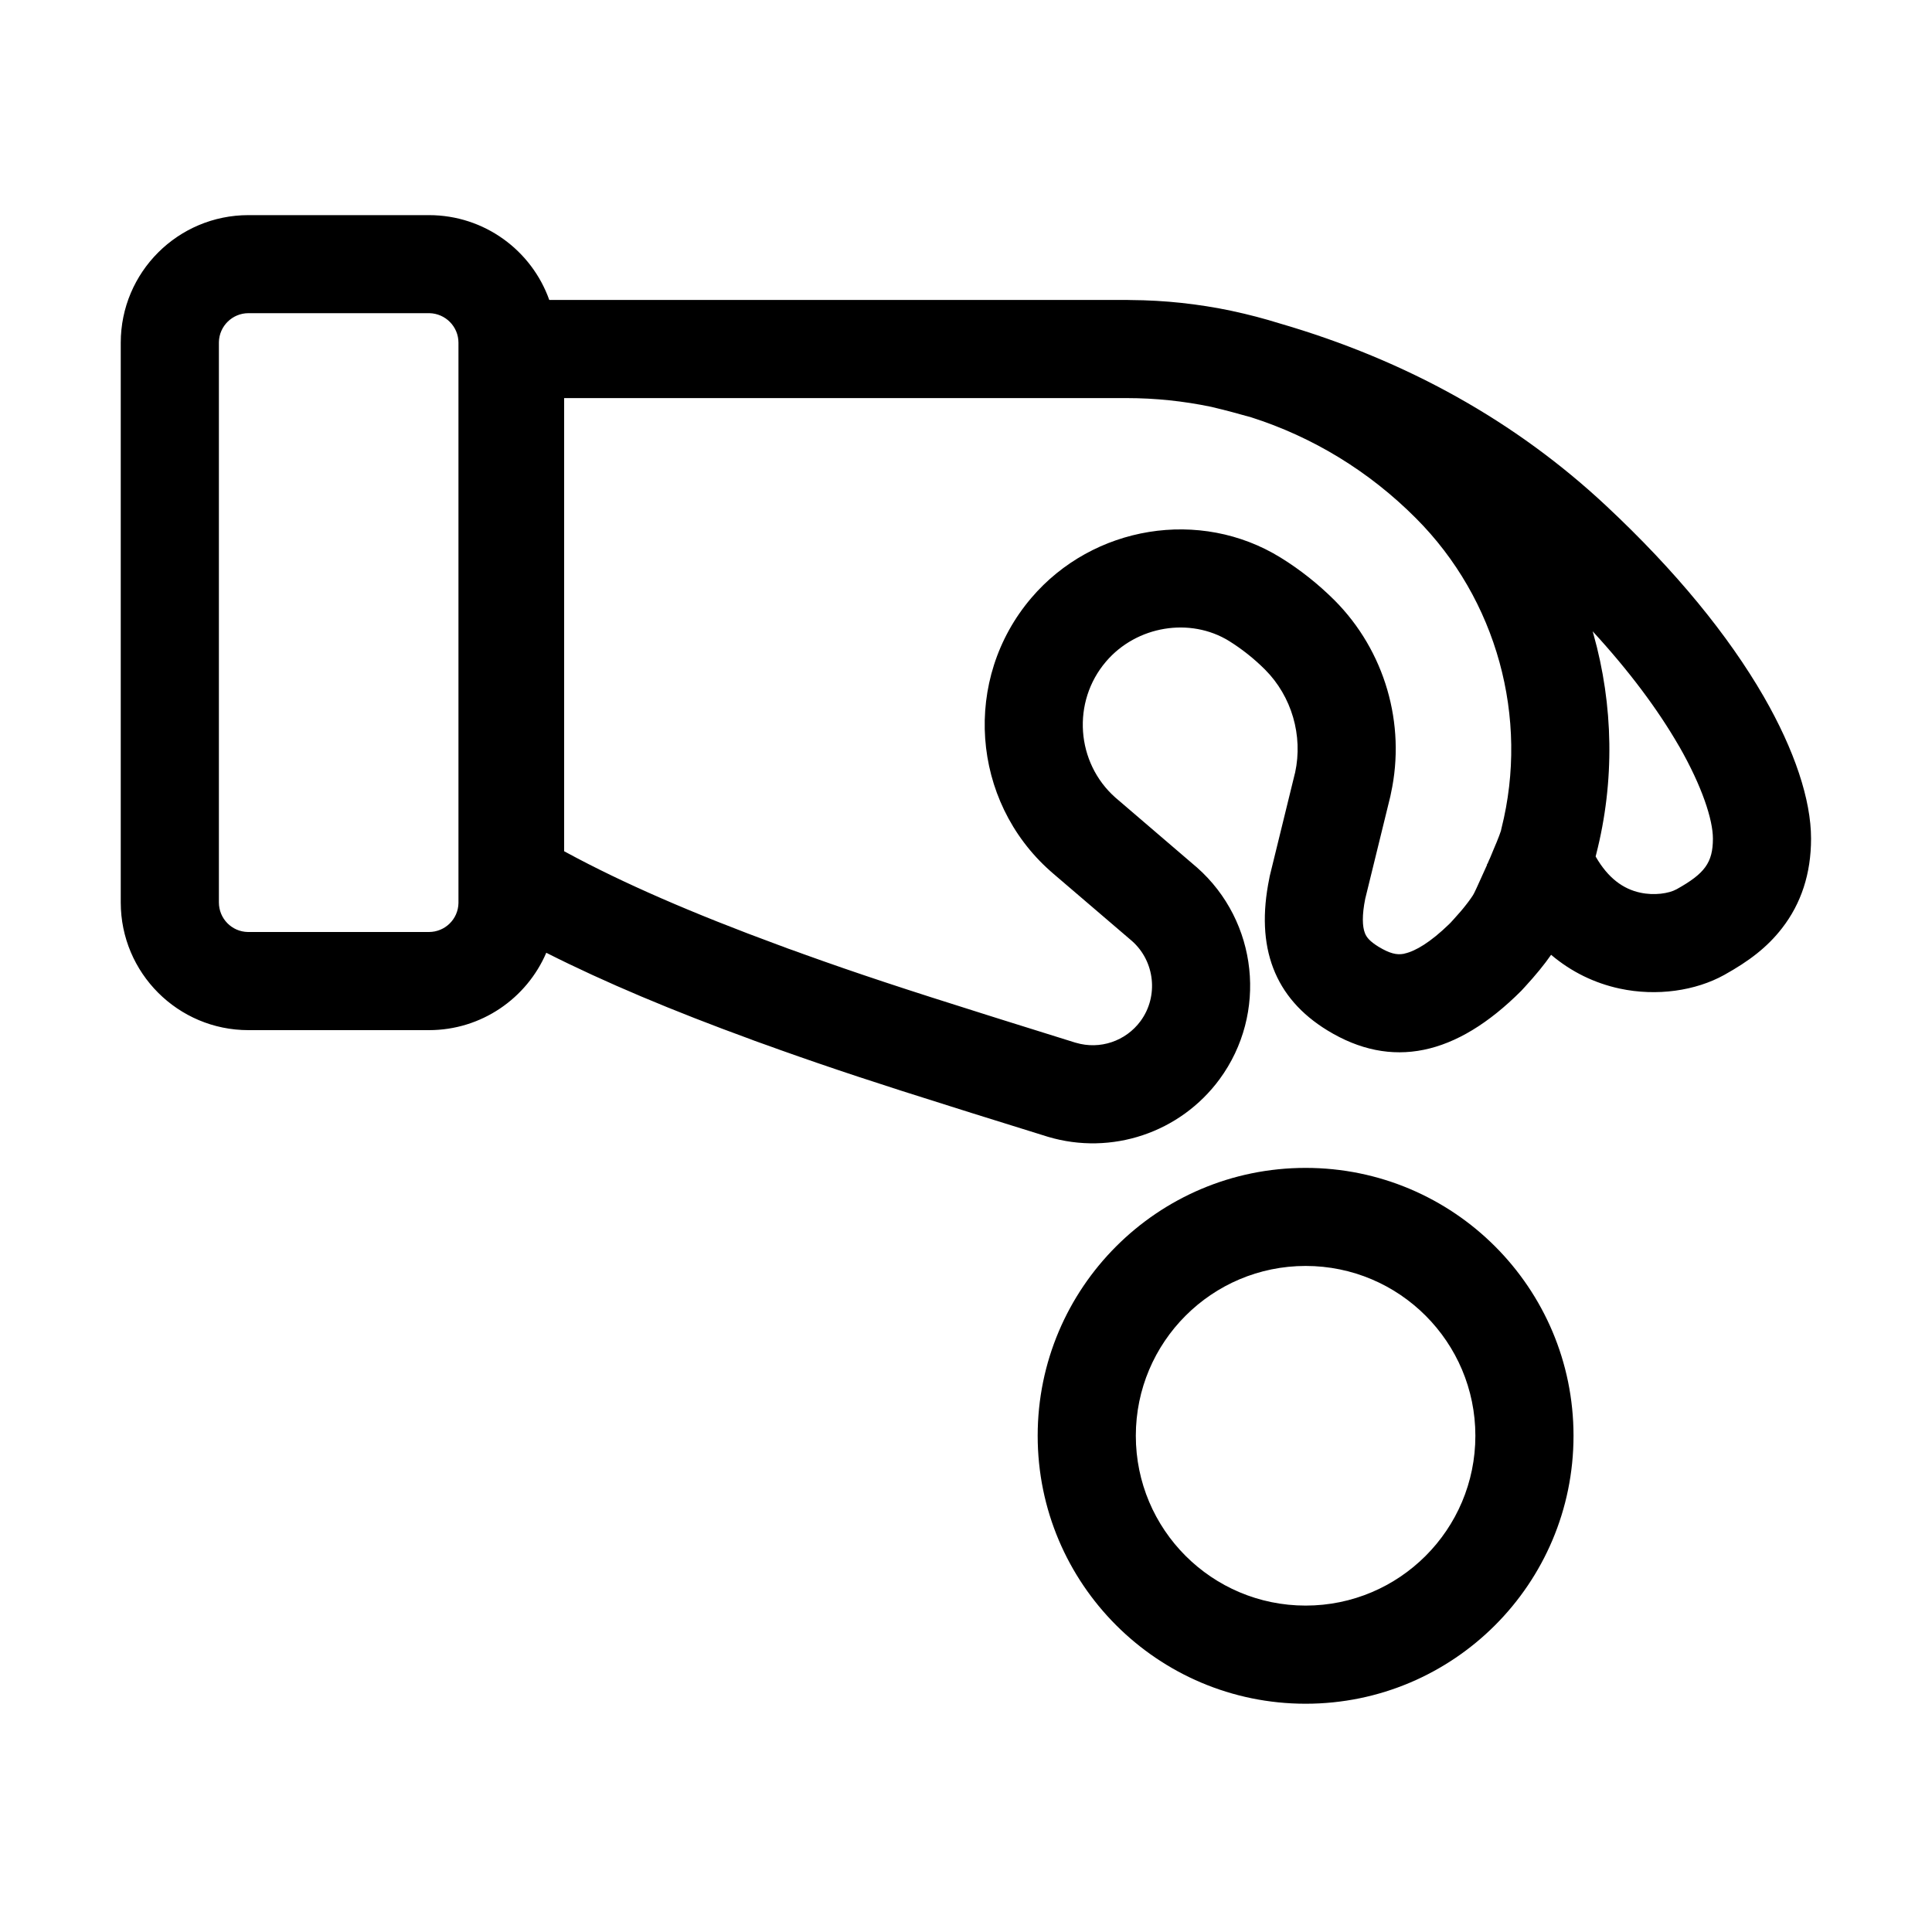 <svg width="20" height="20" viewBox="0 0 20 20" fill="none" xmlns="http://www.w3.org/2000/svg">
<path fill-rule="evenodd" clip-rule="evenodd" d="M13.516 12.09C15.047 12.09 16.289 13.332 16.289 14.863C16.289 16.395 15.047 17.637 13.516 17.637C11.984 17.637 10.742 16.395 10.742 14.863C10.742 13.332 11.984 12.09 13.516 12.09ZM13.516 13.105C12.545 13.105 11.758 13.893 11.758 14.863C11.758 15.834 12.545 16.621 13.516 16.621C14.486 16.621 15.273 15.834 15.273 14.863C15.273 13.893 14.486 13.105 13.516 13.105ZM4.44 2.227C5.015 2.227 5.504 2.593 5.686 3.105L11.662 3.105L11.704 3.106C12.058 3.108 12.406 3.146 12.745 3.217L12.745 3.217L12.758 3.22C12.923 3.255 13.086 3.298 13.247 3.348C14.56 3.73 15.69 4.36 16.628 5.237C17.35 5.912 17.894 6.581 18.257 7.209C18.578 7.766 18.748 8.281 18.748 8.681C18.748 9.045 18.645 9.354 18.448 9.608C18.294 9.807 18.105 9.95 17.85 10.092C17.553 10.257 17.15 10.316 16.768 10.234C16.507 10.178 16.266 10.061 16.057 9.884C15.987 9.985 15.896 10.096 15.784 10.218L15.771 10.232L15.748 10.257C15.071 10.934 14.403 11.071 13.742 10.667C13.194 10.332 12.993 9.807 13.14 9.092L13.144 9.07L13.404 8.009L13.407 7.998C13.49 7.615 13.372 7.209 13.096 6.932C12.983 6.819 12.857 6.719 12.724 6.636C12.321 6.387 11.766 6.477 11.449 6.849C11.093 7.266 11.139 7.896 11.547 8.257L11.56 8.268L12.372 8.964L12.391 8.98C13.022 9.538 13.125 10.491 12.625 11.172C12.217 11.726 11.506 11.964 10.848 11.768L10.829 11.762L10.072 11.526L9.828 11.449C9.101 11.221 8.61 11.059 8.073 10.868L7.979 10.834L7.878 10.798L7.811 10.774L7.777 10.761C6.966 10.465 6.258 10.168 5.655 9.863C5.453 10.334 4.985 10.664 4.44 10.664H2.572C1.842 10.664 1.25 10.072 1.25 9.342V3.548C1.25 2.818 1.842 2.227 2.572 2.227H4.44ZM11.662 4.121H5.84V8.812L5.866 8.826C6.445 9.14 7.171 9.456 8.068 9.786L8.099 9.797L8.159 9.82L8.225 9.843L8.318 9.877C8.874 10.077 9.368 10.24 10.211 10.505L10.376 10.557L11.131 10.793L11.139 10.795C11.386 10.868 11.653 10.779 11.807 10.57C11.995 10.314 11.956 9.951 11.718 9.741L11.711 9.735L10.899 9.04L10.874 9.018C10.052 8.29 9.961 7.029 10.676 6.19C11.315 5.44 12.424 5.257 13.258 5.773C13.459 5.897 13.646 6.046 13.815 6.214C14.335 6.736 14.556 7.493 14.399 8.213L14.393 8.243L14.135 9.295L14.133 9.303C14.098 9.476 14.103 9.591 14.129 9.658C14.146 9.704 14.182 9.746 14.271 9.801C14.387 9.871 14.459 9.887 14.53 9.874L14.535 9.873L14.541 9.871C14.654 9.846 14.809 9.753 15 9.568L15.01 9.558L15.018 9.55L15.027 9.54L15.048 9.517C15.1 9.46 15.145 9.408 15.18 9.362L15.187 9.353L15.2 9.336L15.211 9.321C15.224 9.304 15.234 9.288 15.243 9.275L15.249 9.266C15.253 9.26 15.255 9.255 15.257 9.251L15.259 9.248L15.274 9.217L15.289 9.185C15.322 9.113 15.359 9.031 15.395 8.951L15.392 8.946L15.399 8.941L15.415 8.903L15.424 8.884L15.444 8.836L15.46 8.797C15.473 8.767 15.484 8.739 15.495 8.714L15.507 8.683L15.517 8.658L15.524 8.639C15.526 8.633 15.528 8.627 15.53 8.622L15.535 8.608L15.537 8.603L15.543 8.576C15.832 7.43 15.494 6.202 14.658 5.365C14.172 4.877 13.588 4.523 12.952 4.32C12.821 4.283 12.688 4.247 12.553 4.215L12.536 4.211C12.252 4.152 11.96 4.121 11.662 4.121ZM4.446 3.242H2.572C2.405 3.242 2.269 3.376 2.266 3.542L2.266 3.548V9.342C2.266 9.509 2.399 9.645 2.566 9.648H4.44C4.607 9.648 4.743 9.515 4.746 9.348L4.746 9.342V3.548C4.746 3.381 4.612 3.246 4.446 3.242ZM16.487 6.535L16.495 6.563C16.702 7.298 16.718 8.086 16.523 8.846L16.518 8.866L16.52 8.87C16.646 9.089 16.802 9.203 16.981 9.241C17.124 9.272 17.276 9.25 17.357 9.205C17.645 9.044 17.732 8.932 17.732 8.681C17.732 8.485 17.619 8.14 17.385 7.73L17.377 7.717C17.162 7.345 16.866 6.947 16.487 6.535Z" fill="black"/>
</svg>
